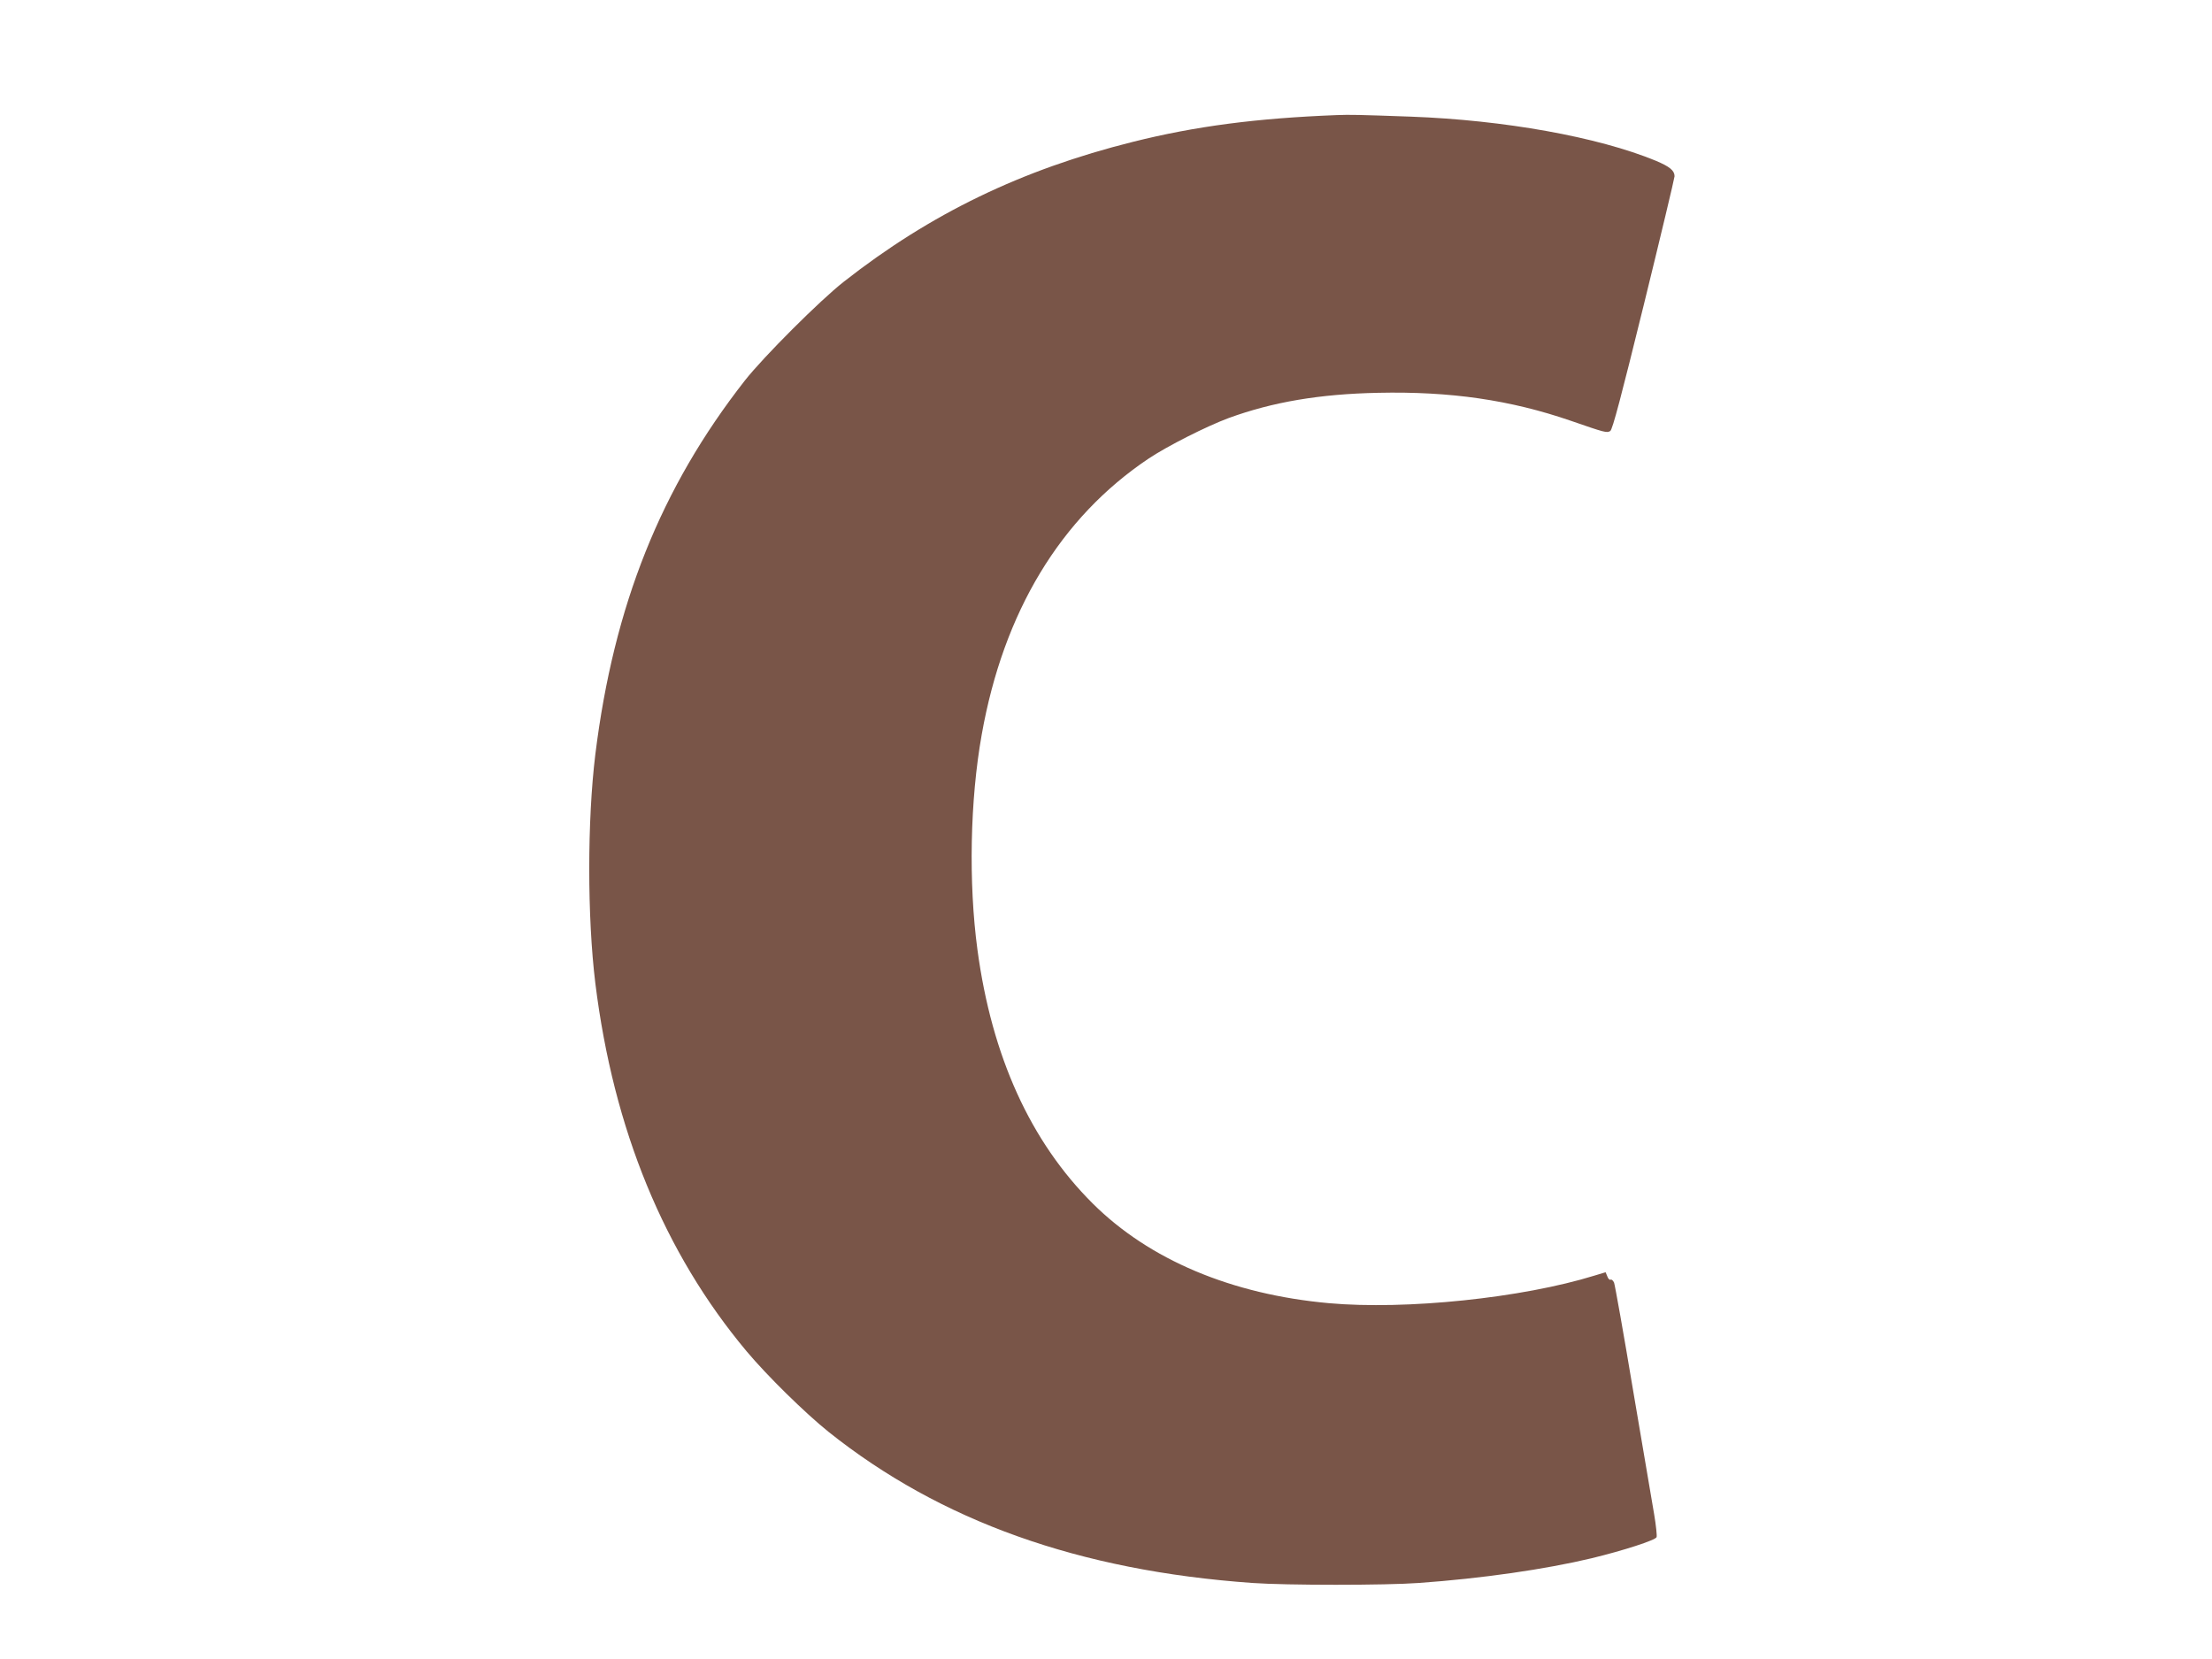 <?xml version="1.0" standalone="no"?>
<!DOCTYPE svg PUBLIC "-//W3C//DTD SVG 20010904//EN"
 "http://www.w3.org/TR/2001/REC-SVG-20010904/DTD/svg10.dtd">
<svg version="1.0" xmlns="http://www.w3.org/2000/svg"
 width="1280pt" height="960pt" viewBox="0 0 1280 960"
 preserveAspectRatio="xMidYMid meet">
<g transform="translate(0,960) scale(0.1,-0.1)"
fill="#795548" stroke="none">
<path d="M7735 8934 c-463 -18 -817 -64 -1180 -155 -644 -161 -1170 -415
-1672 -809 -138 -108 -464 -434 -572 -571 -487 -622 -759 -1302 -866 -2164
-47 -384 -47 -941 0 -1325 105 -846 398 -1559 875 -2129 118 -141 339 -358
475 -467 647 -516 1450 -803 2452 -874 193 -14 774 -14 963 0 365 26 732 79
1000 143 186 45 370 105 376 122 3 7 -3 67 -14 132 -11 65 -66 388 -122 718
-55 330 -105 610 -110 623 -6 13 -15 20 -20 17 -6 -3 -14 5 -19 19 l-10 24
-63 -19 c-419 -130 -1092 -200 -1538 -160 -565 51 -1040 252 -1366 576 -361
359 -585 852 -668 1470 -52 386 -43 866 25 1245 126 709 455 1254 965 1596
111 74 335 187 464 235 255 93 526 139 865 146 417 9 764 -41 1115 -162 199
-69 208 -71 228 -59 13 8 63 198 194 730 97 395 177 730 178 744 0 33 -28 56
-109 90 -335 138 -877 235 -1416 255 -308 11 -351 12 -430 9z"/>
</g>
</svg>

